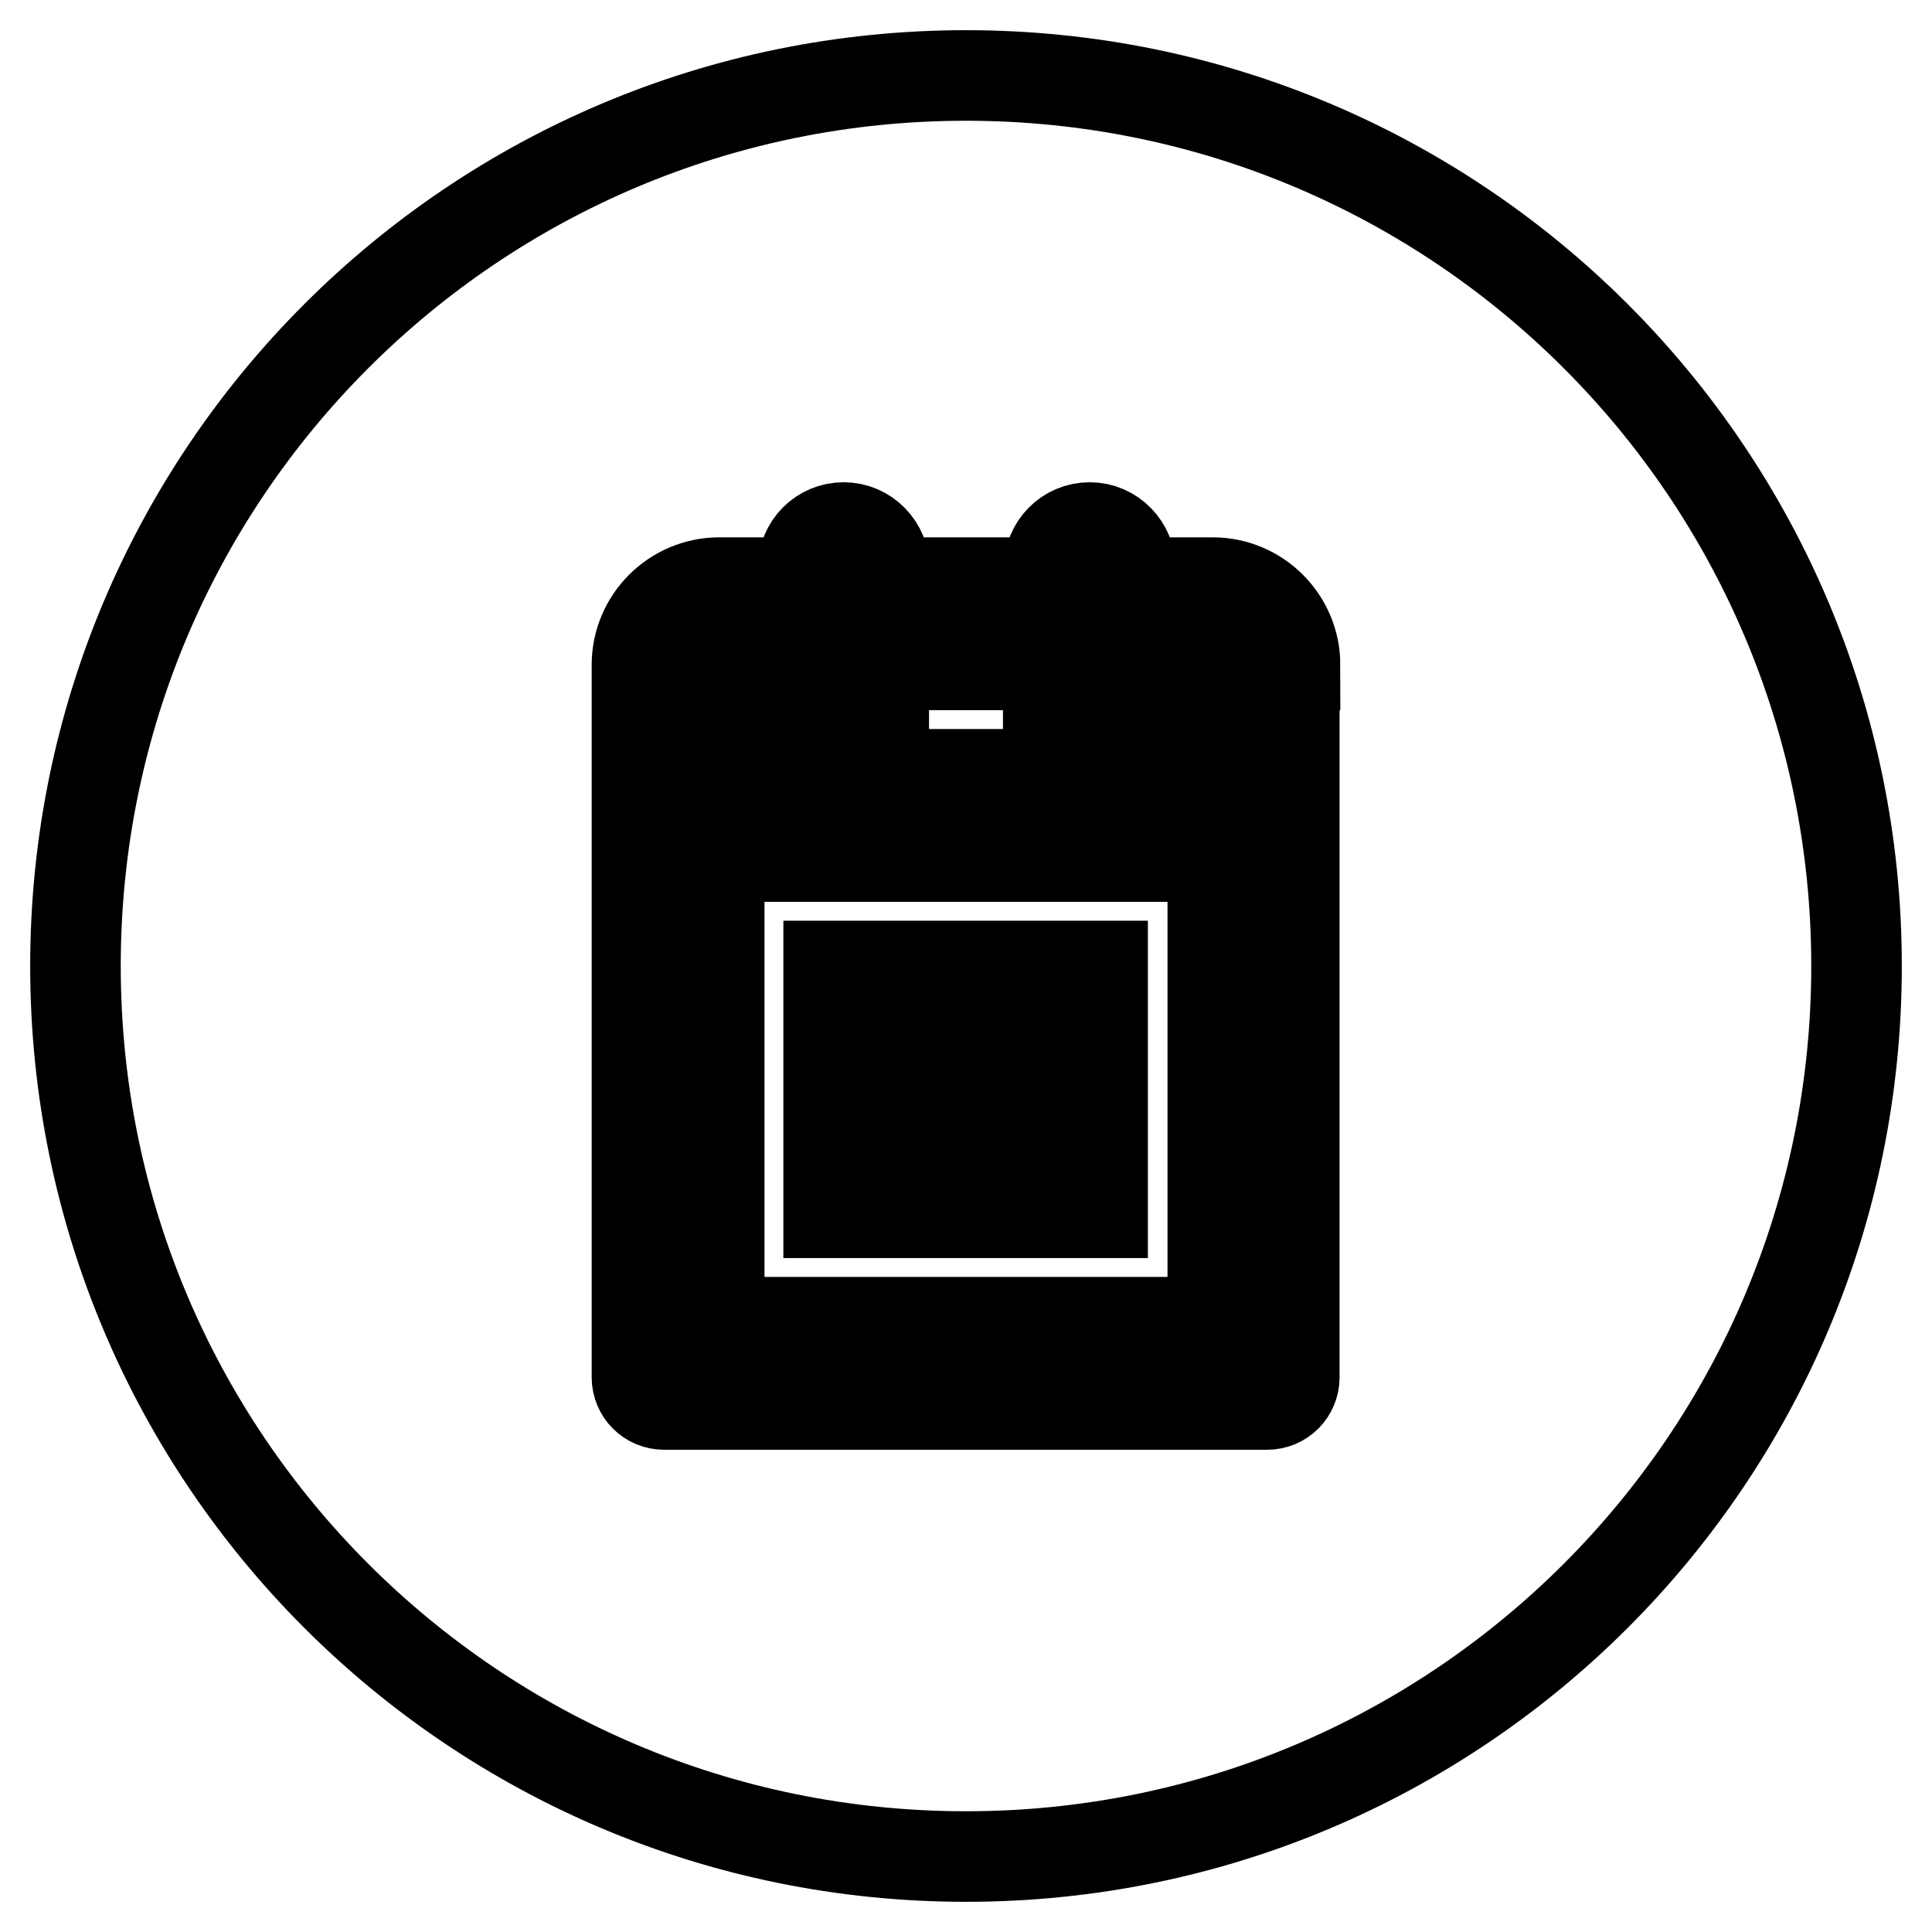 <?xml version="1.0" encoding="utf-8"?>
<!-- Svg Vector Icons : http://www.onlinewebfonts.com/icon -->
<!DOCTYPE svg PUBLIC "-//W3C//DTD SVG 1.1//EN" "http://www.w3.org/Graphics/SVG/1.1/DTD/svg11.dtd">
<svg version="1.1" xmlns="http://www.w3.org/2000/svg" xmlns:xlink="http://www.w3.org/1999/xlink" x="0px" y="0px" viewBox="0 0 256 256" enable-background="new 0 0 256 256" xml:space="preserve">
<g> <path stroke-width="12" fill-opacity="0" stroke="#000000"  d="M128,246c-65.2,0-118-52.8-118-118C10,62.8,62.8,10,128,10s118,52.8,118,118C246,193.2,193.2,246,128,246z  M171.6,88.1c0-6-4.9-10.9-10.9-10.9h-10.9v-1.8c0-3-2.4-5.5-5.4-5.5c-3,0-5.4,2.4-5.4,5.5v1.8h-21.8v-1.8c0-3-2.4-5.5-5.4-5.5 c-3,0-5.4,2.4-5.4,5.5v1.8H95.3c-6,0-10.9,4.9-10.9,10.9v94.4c0,2,1.6,3.6,3.6,3.6h79.9c2,0,3.6-1.6,3.6-3.6V88.1z M95.3,113.5 h65.4v61.7H95.3V113.5z M109.8,160.7h36.3v-10.9h-36.3V160.7z M109.8,138.9h36.3V128h-36.3V138.9z M95.3,88.1h10.9v7.3h10.9v-7.3 h21.8v7.3h10.9v-7.3h10.9v14.5H95.3V88.1z"/></g>
</svg>